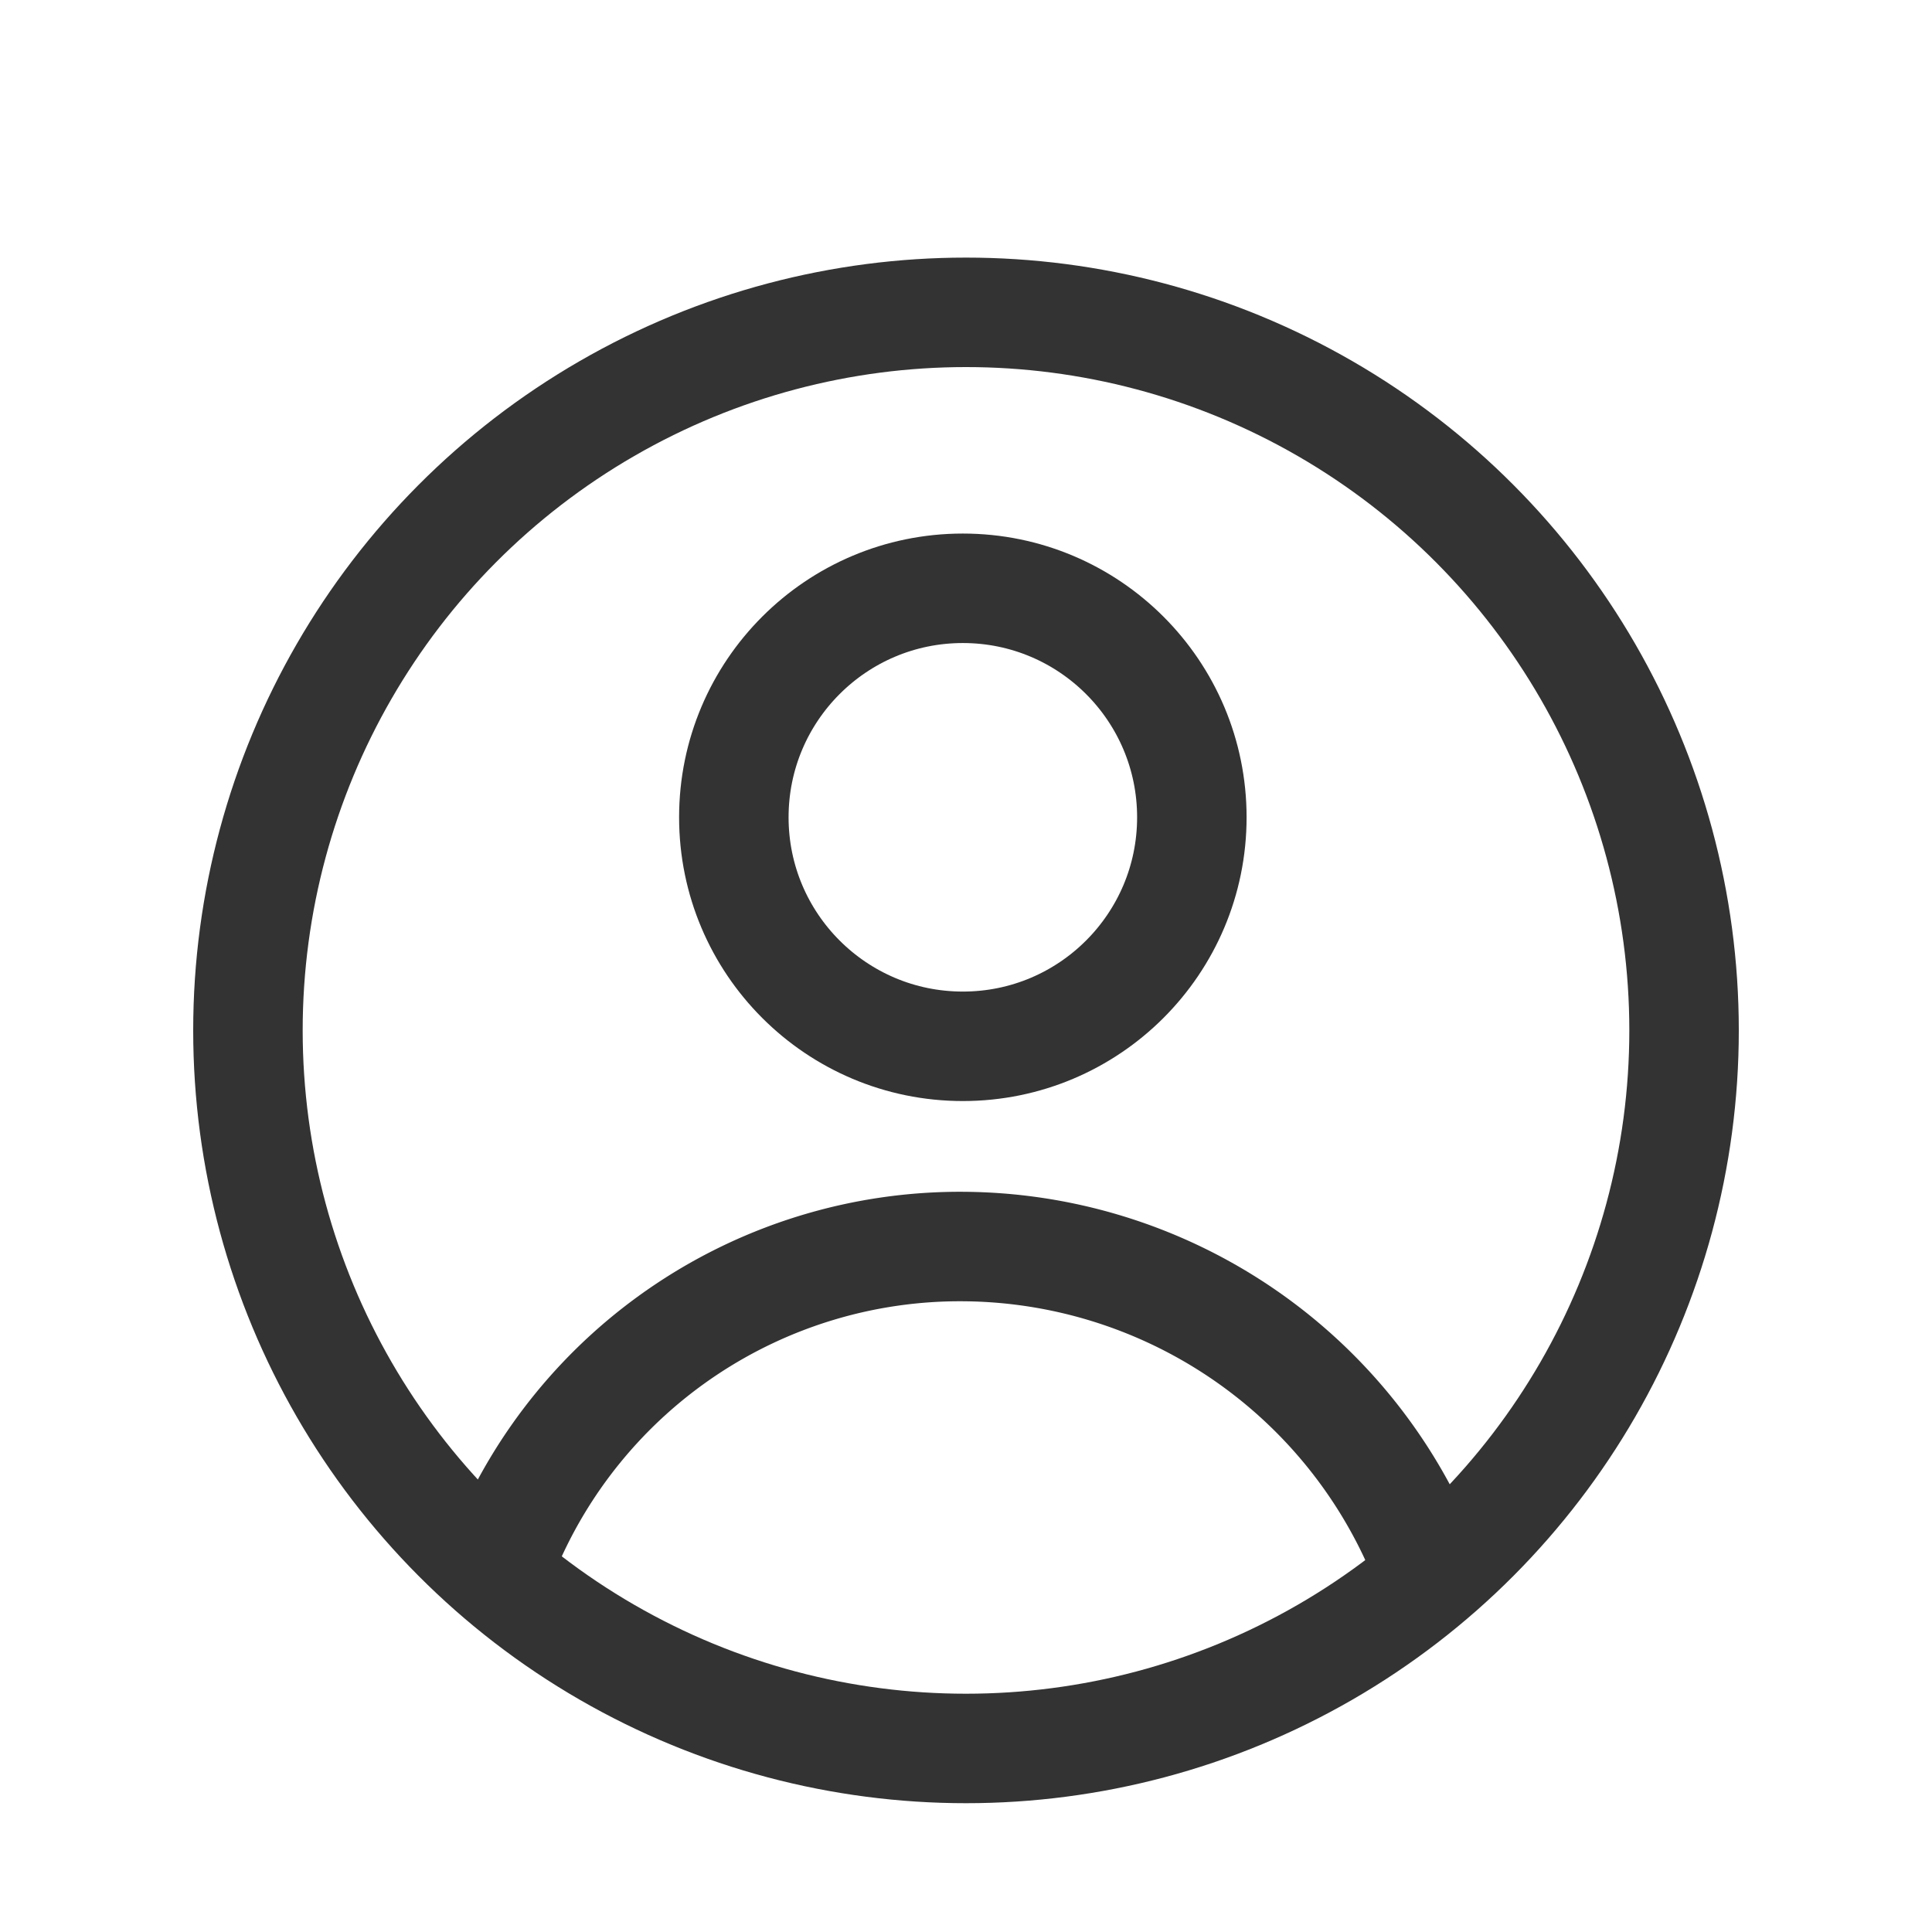 <svg xmlns="http://www.w3.org/2000/svg" width="30" height="30" viewBox="0 0 30 30">
  <g id="icon" transform="translate(-5 -5)">
    <rect id="base" width="30" height="30" transform="translate(5 5)" fill="rgba(242,242,242,0)"/>
    <g id="user" transform="translate(8 9.04)">
      <g id="楕円形_1" data-name="楕円形 1" transform="translate(0 -0.04)" fill="none" stroke="#333" stroke-width="1.7">
        <circle cx="12" cy="12" r="12" stroke="none"/>
        <circle cx="12" cy="12" r="11.15" fill="none"/>
      </g>
      <circle id="楕円形_32" data-name="楕円形 32" cx="3.556" cy="3.556" r="3.556" transform="translate(8.395 5.095)" fill="none" stroke="#333" stroke-linecap="round" stroke-linejoin="round" stroke-width="1.7"/>
      <path id="パス" d="M2326.29,1700.458a7.658,7.658,0,0,1,7.131-4.76,7.782,7.782,0,0,1,7.132,4.762" transform="translate(-2321.471 -1680.382)" fill="none" stroke="#333" stroke-linecap="round" stroke-linejoin="round" stroke-width="1.7"/>
    </g>
  </g>
</svg>

